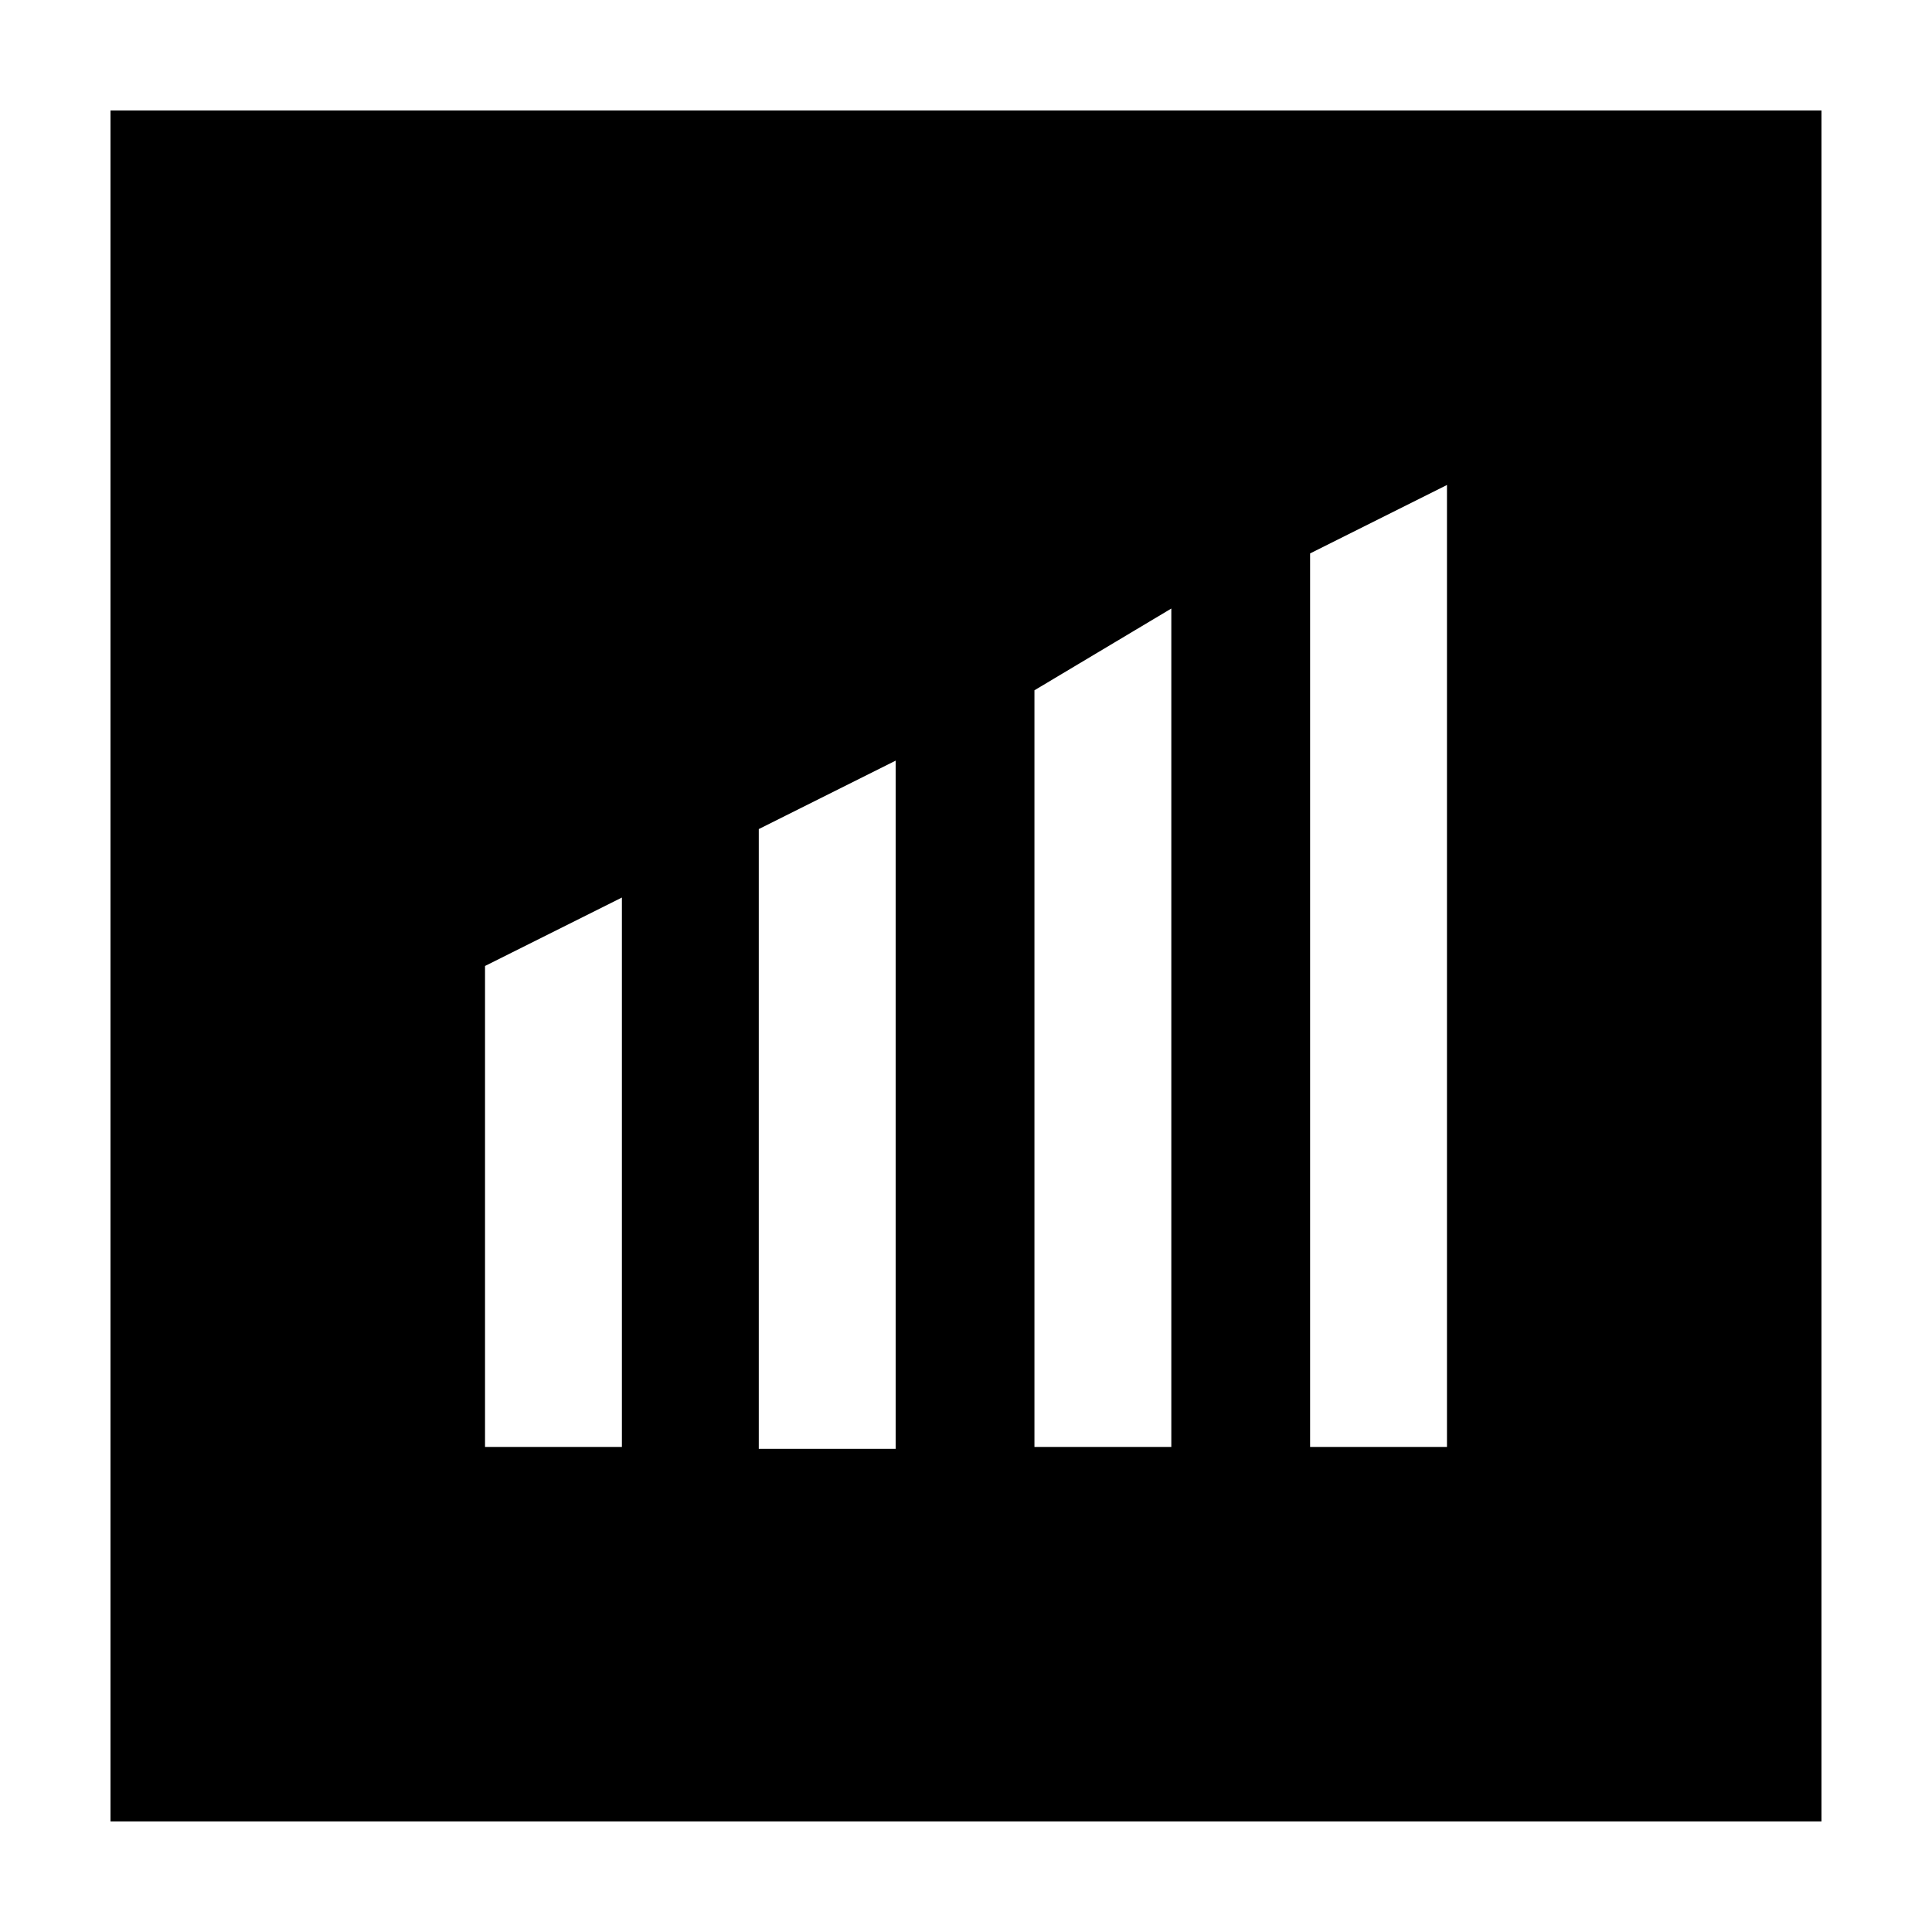 <?xml version="1.0" encoding="UTF-8"?>
<!-- Uploaded to: SVG Repo, www.svgrepo.com, Generator: SVG Repo Mixer Tools -->
<svg fill="#000000" width="800px" height="800px" version="1.1" viewBox="144 144 512 512" xmlns="http://www.w3.org/2000/svg">
 <g>
  <path d="m176.31 623.69v-447.38h447.89v447.89h-447.89zm311.86-334.53v241.32h42.32v-262.48zm-72.547 36.273v205.05h42.32v-230.24zm-73.055 36.277v168.78l42.32-0.004v-189.43zm-73.051 36.777v132h42.32v-153.16z"/>
  <path d="m621.17 178.82v442.34l-442.35 0.004v-442.35h442.35m-136.03 354.18h47.359v-269.54l-44.336 22.168-2.519 1.512v240.32l-0.504 5.543m-72.547 0h47.863v-237.8l-8.566 5.039-36.777 22.168-2.519 1.512v209.08m-73.051 0h47.359v-196.99l-44.336 22.168-3.023 2.019v172.8m-72.551 0h47.359v-160.21l-47.359 23.68v136.53m359.72-359.72h-453.43v453.43h453.43zm-135.52 354.18v-236.79l36.273-18.137v254.93zm-73.051 0v-200.52l36.273-21.664v222.18zm-73.055 0v-163.74l36.273-18.137v182.38h-36.273zm-72.547 0v-127.46l36.273-18.137v145.6z"/>
 </g>
</svg>